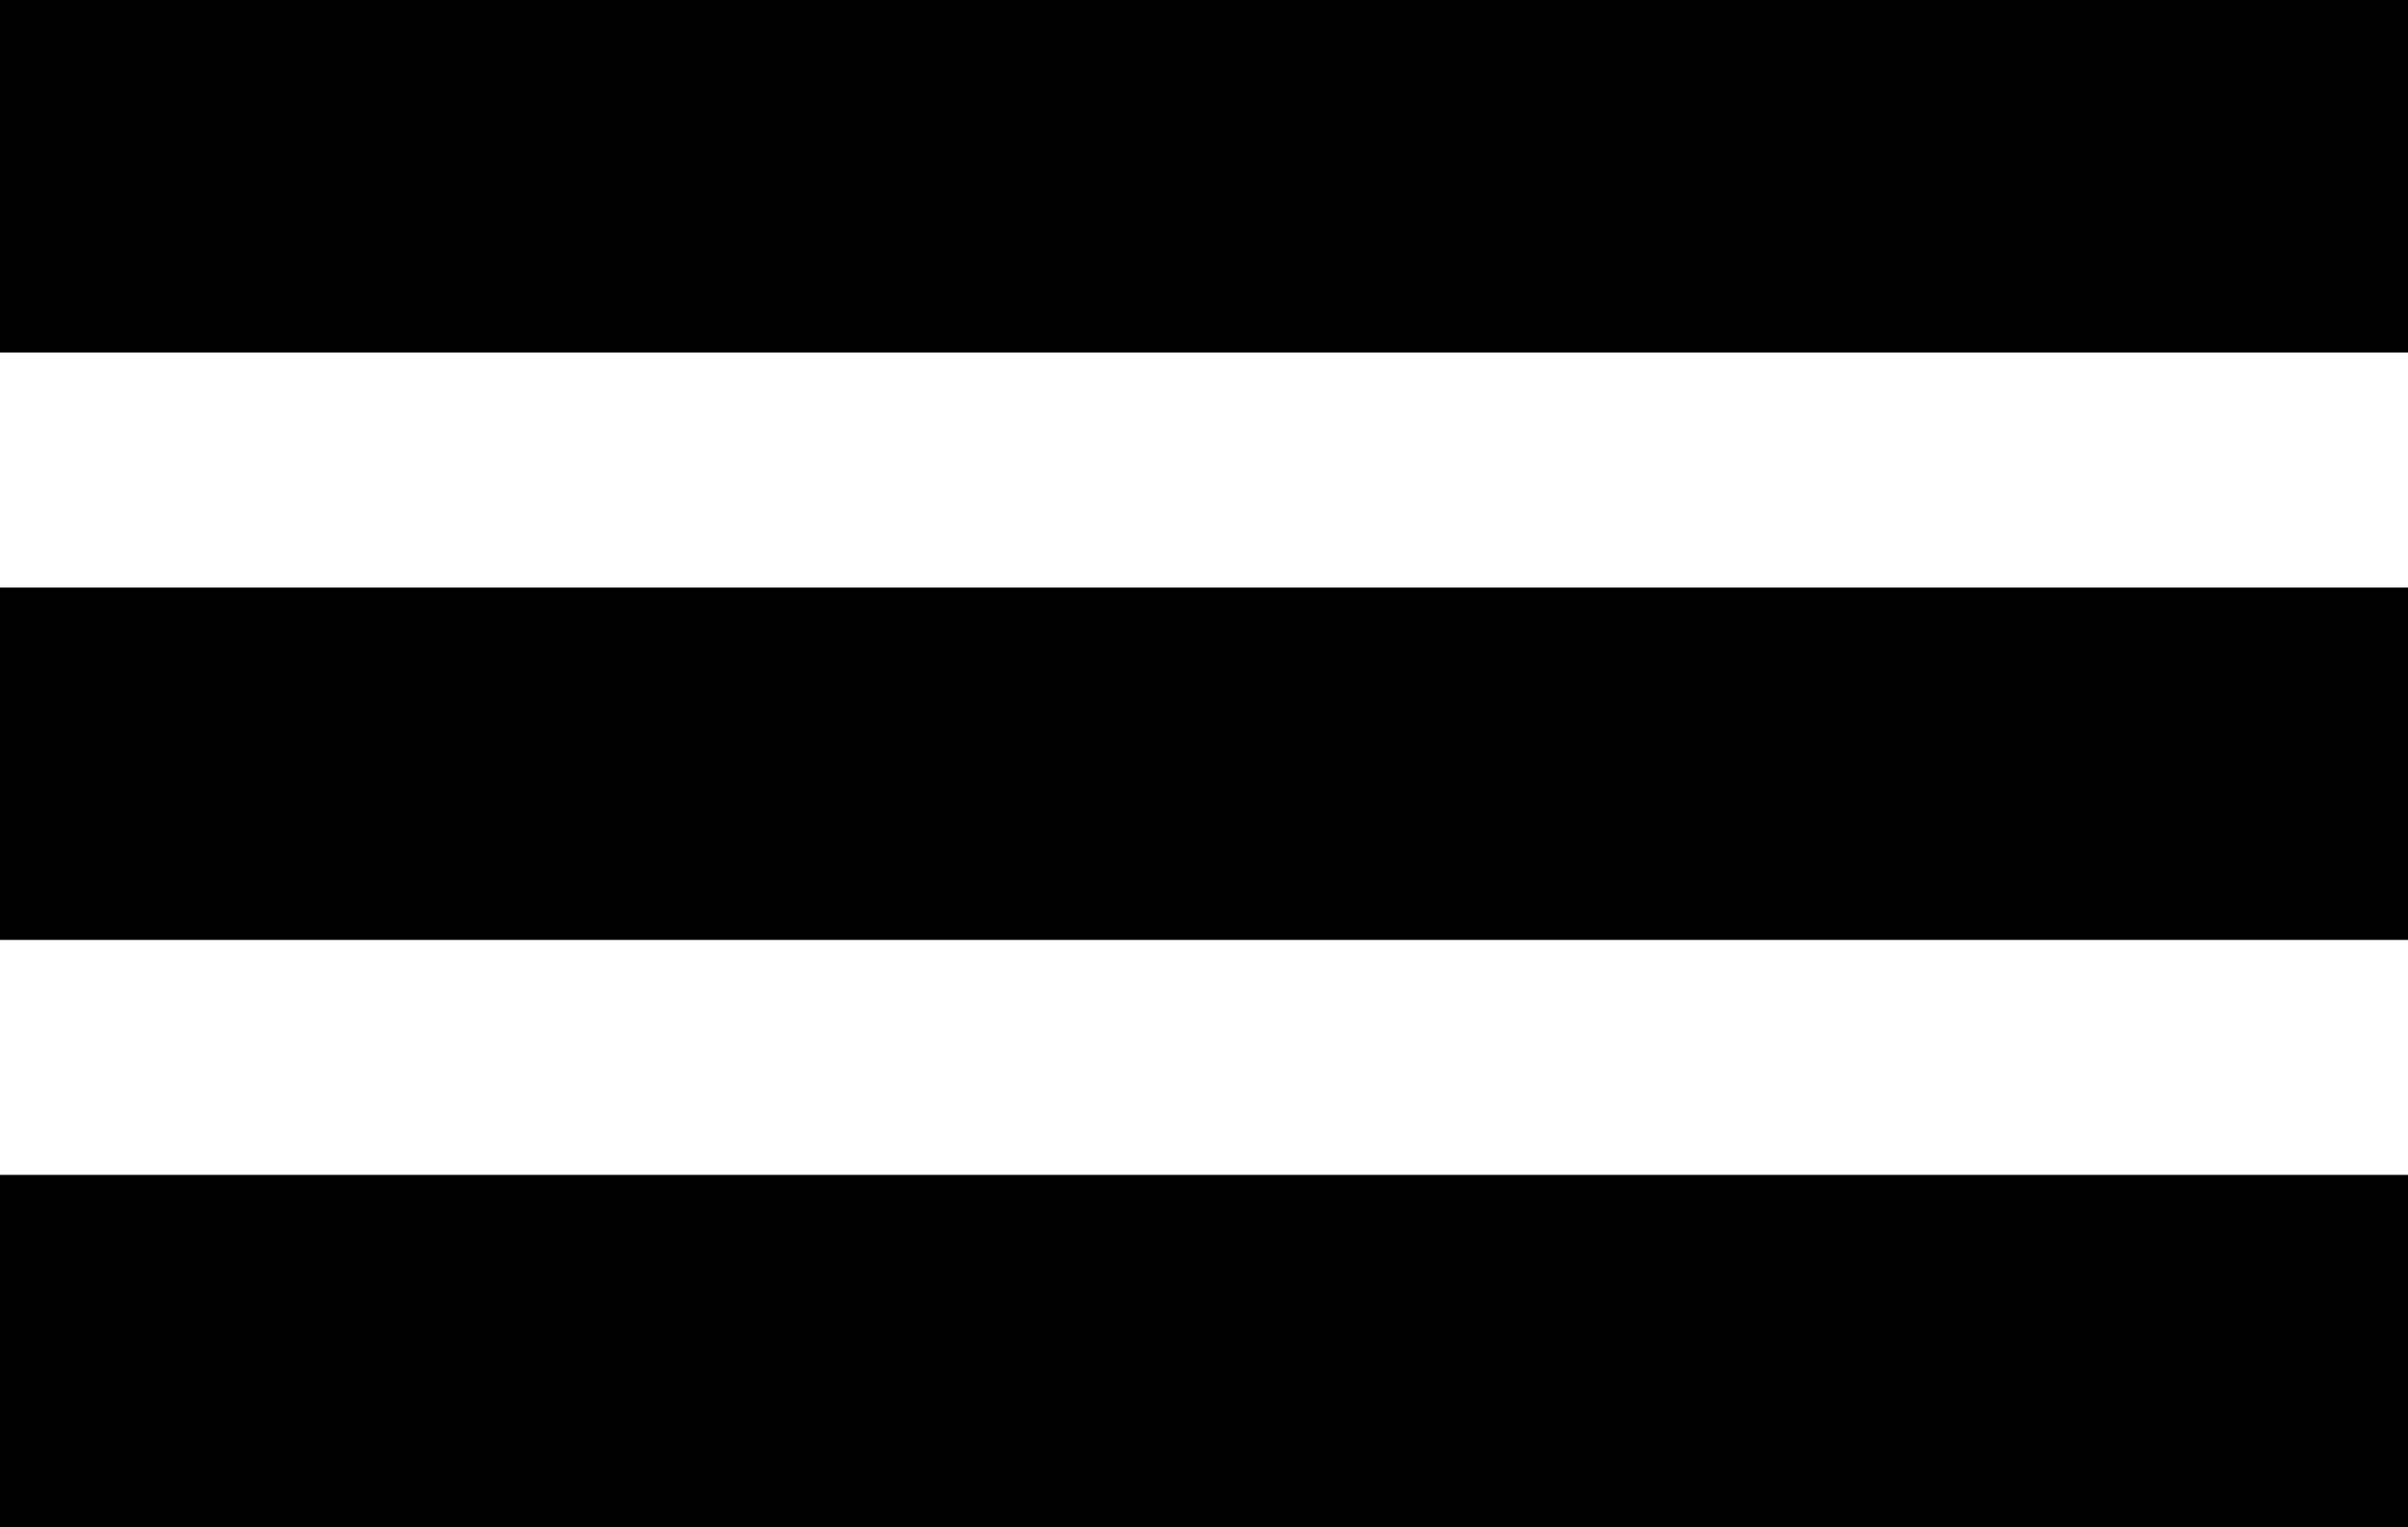 <?xml version="1.0" encoding="utf-8"?>
<!-- Generator: Adobe Illustrator 16.0.0, SVG Export Plug-In . SVG Version: 6.00 Build 0)  -->
<!DOCTYPE svg PUBLIC "-//W3C//DTD SVG 1.1//EN" "http://www.w3.org/Graphics/SVG/1.1/DTD/svg11.dtd">
<svg version="1.1" id="Layer_1" xmlns="http://www.w3.org/2000/svg" xmlns:xlink="http://www.w3.org/1999/xlink" x="0px" y="0px"
	 width="41px" height="26px" viewBox="0 0 41 26" enable-background="new 0 0 41 26" xml:space="preserve">
<rect width="41" height="6"/>
<rect y="10" width="41" height="6"/>
<rect y="20" width="41" height="6"/>
</svg>
